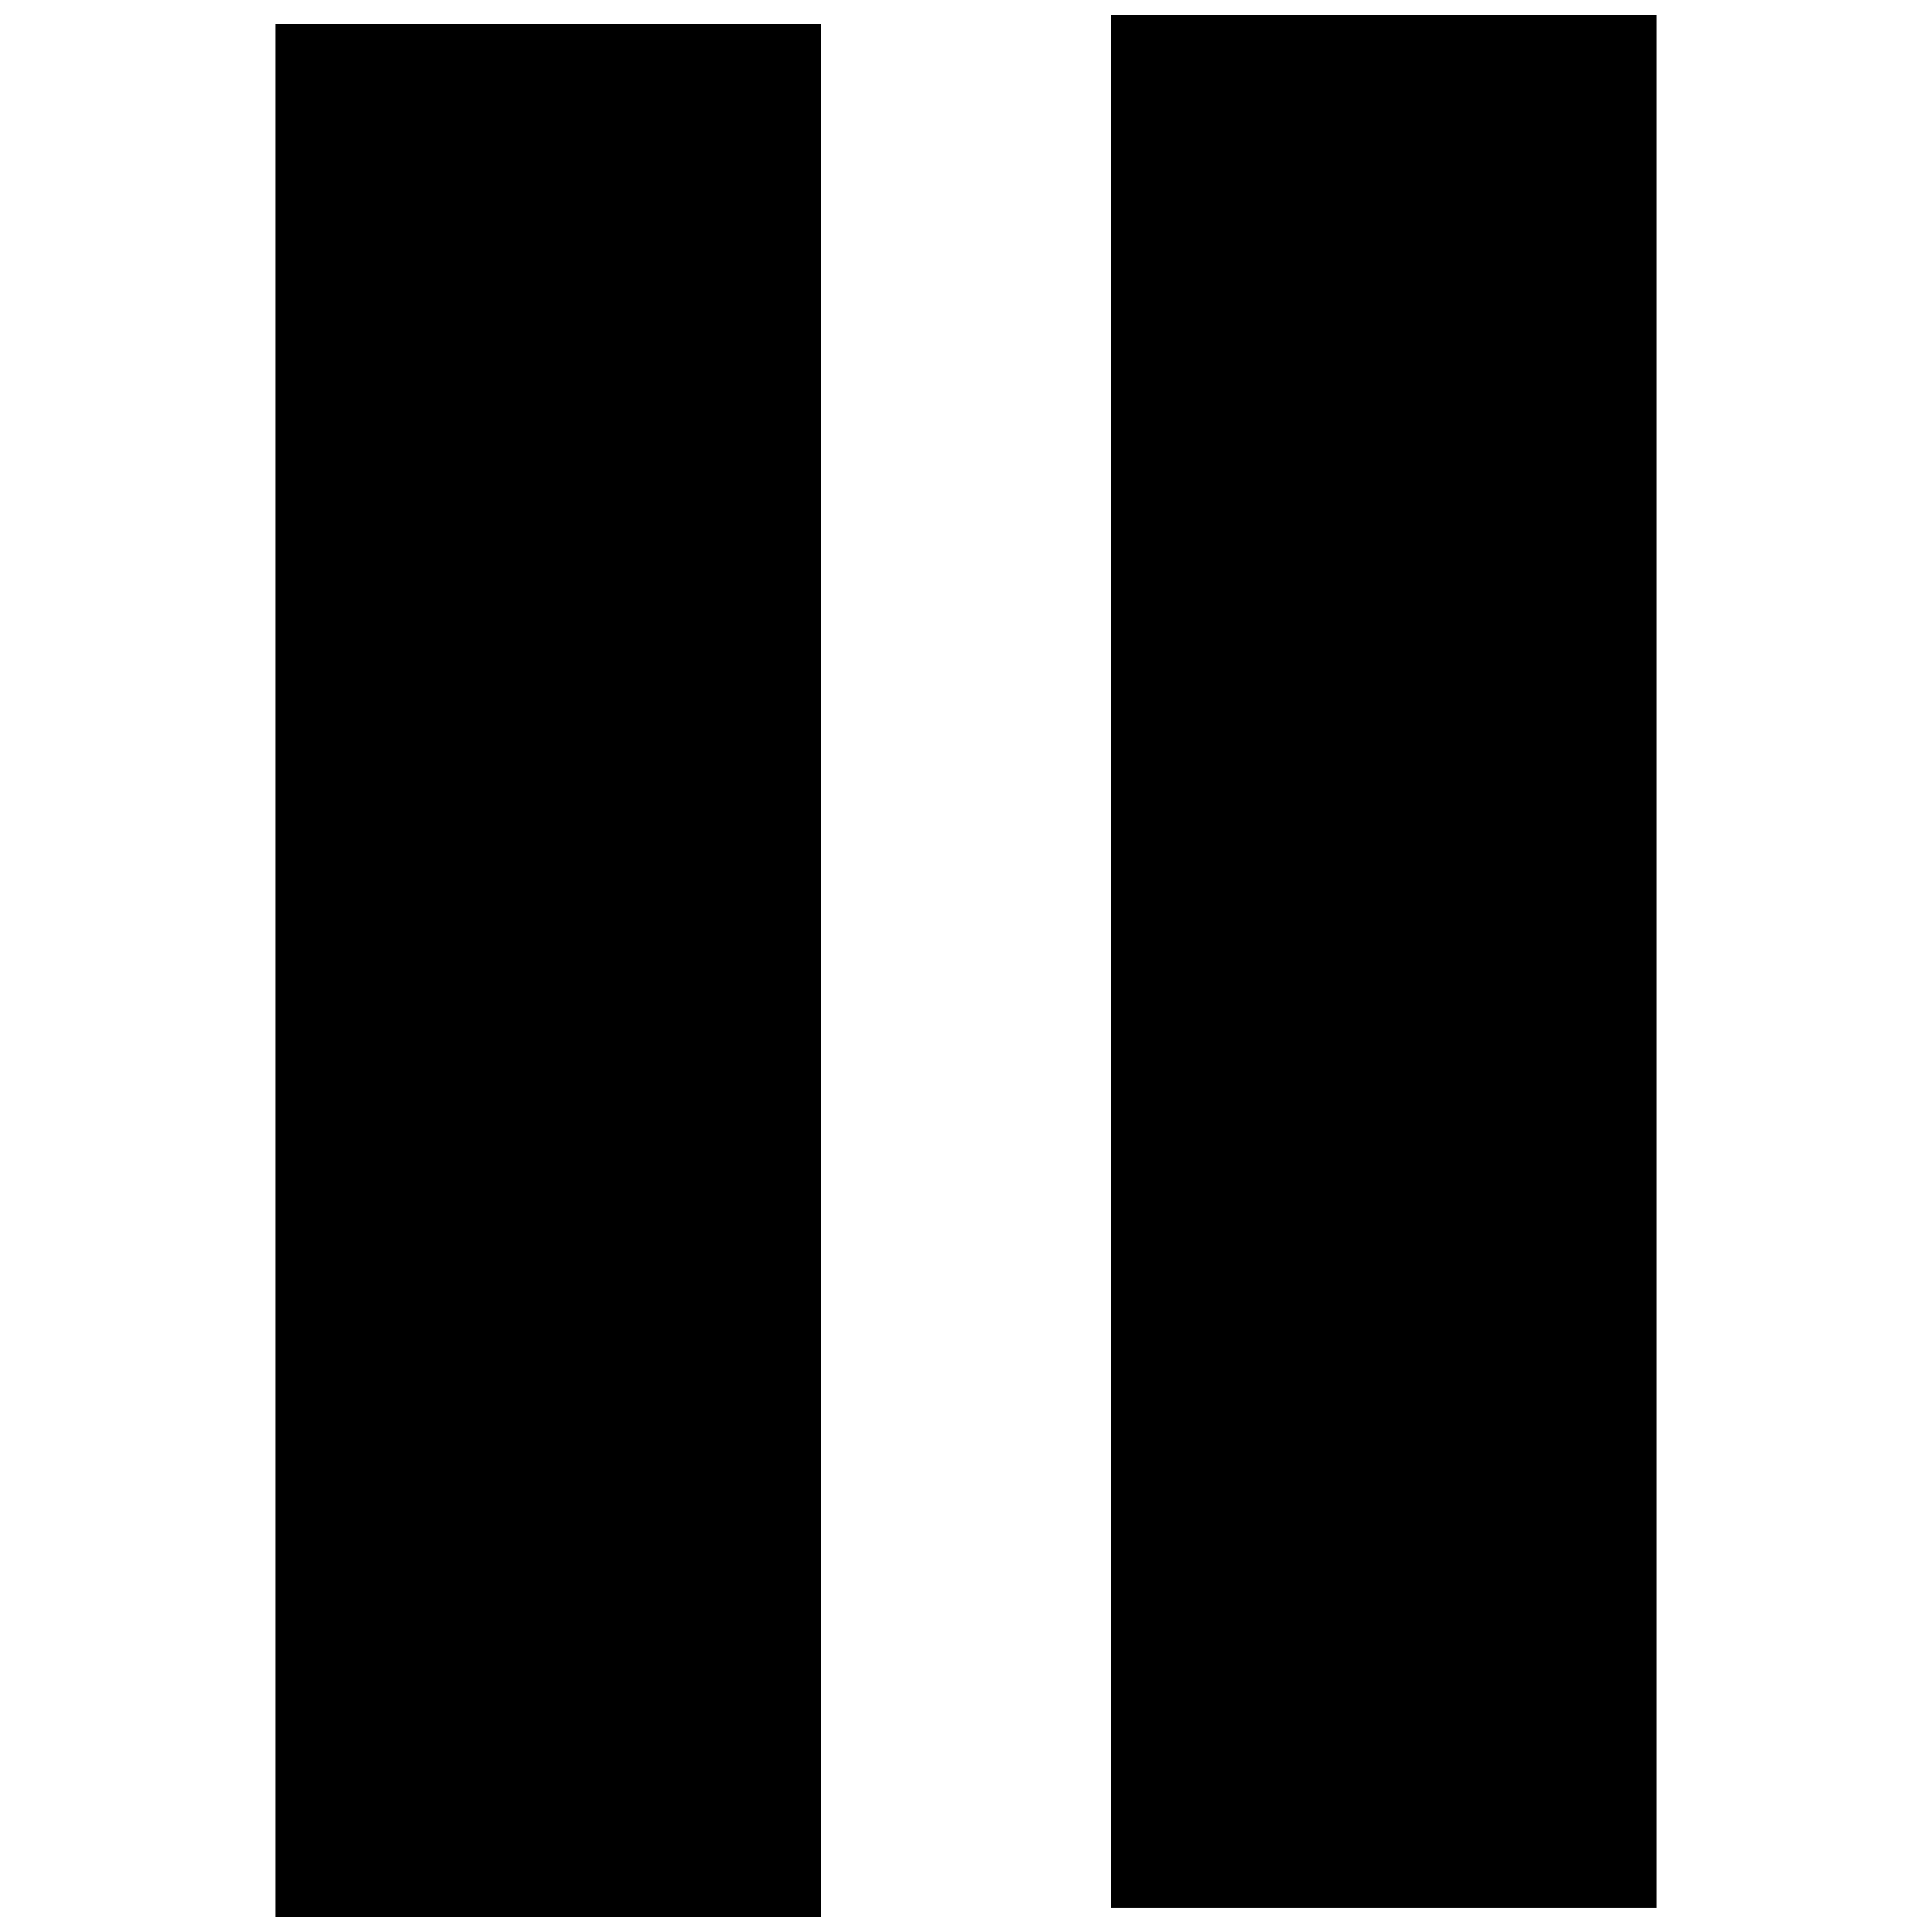 <?xml version="1.0" encoding="UTF-8"?>
<!-- Uploaded to: ICON Repo, www.svgrepo.com, Generator: ICON Repo Mixer Tools -->
<svg width="800px" height="800px" version="1.1" viewBox="144 144 512 512" xmlns="http://www.w3.org/2000/svg">
 <defs>
  <clipPath id="b">
   <path d="m438 148.09h145v501.91h-145z"/>
  </clipPath>
  <clipPath id="a">
   <path d="m217 150h145v501.9h-145z"/>
  </clipPath>
 </defs>
 <g>
  <g clip-path="url(#b)">
   <path d="m438.41 398.87v250.77h144.59v-501.55h-144.59z"/>
  </g>
  <g clip-path="url(#a)">
   <path d="m217 401.13v250.77h144.59v-501.55h-144.59z"/>
  </g>
 </g>
</svg>